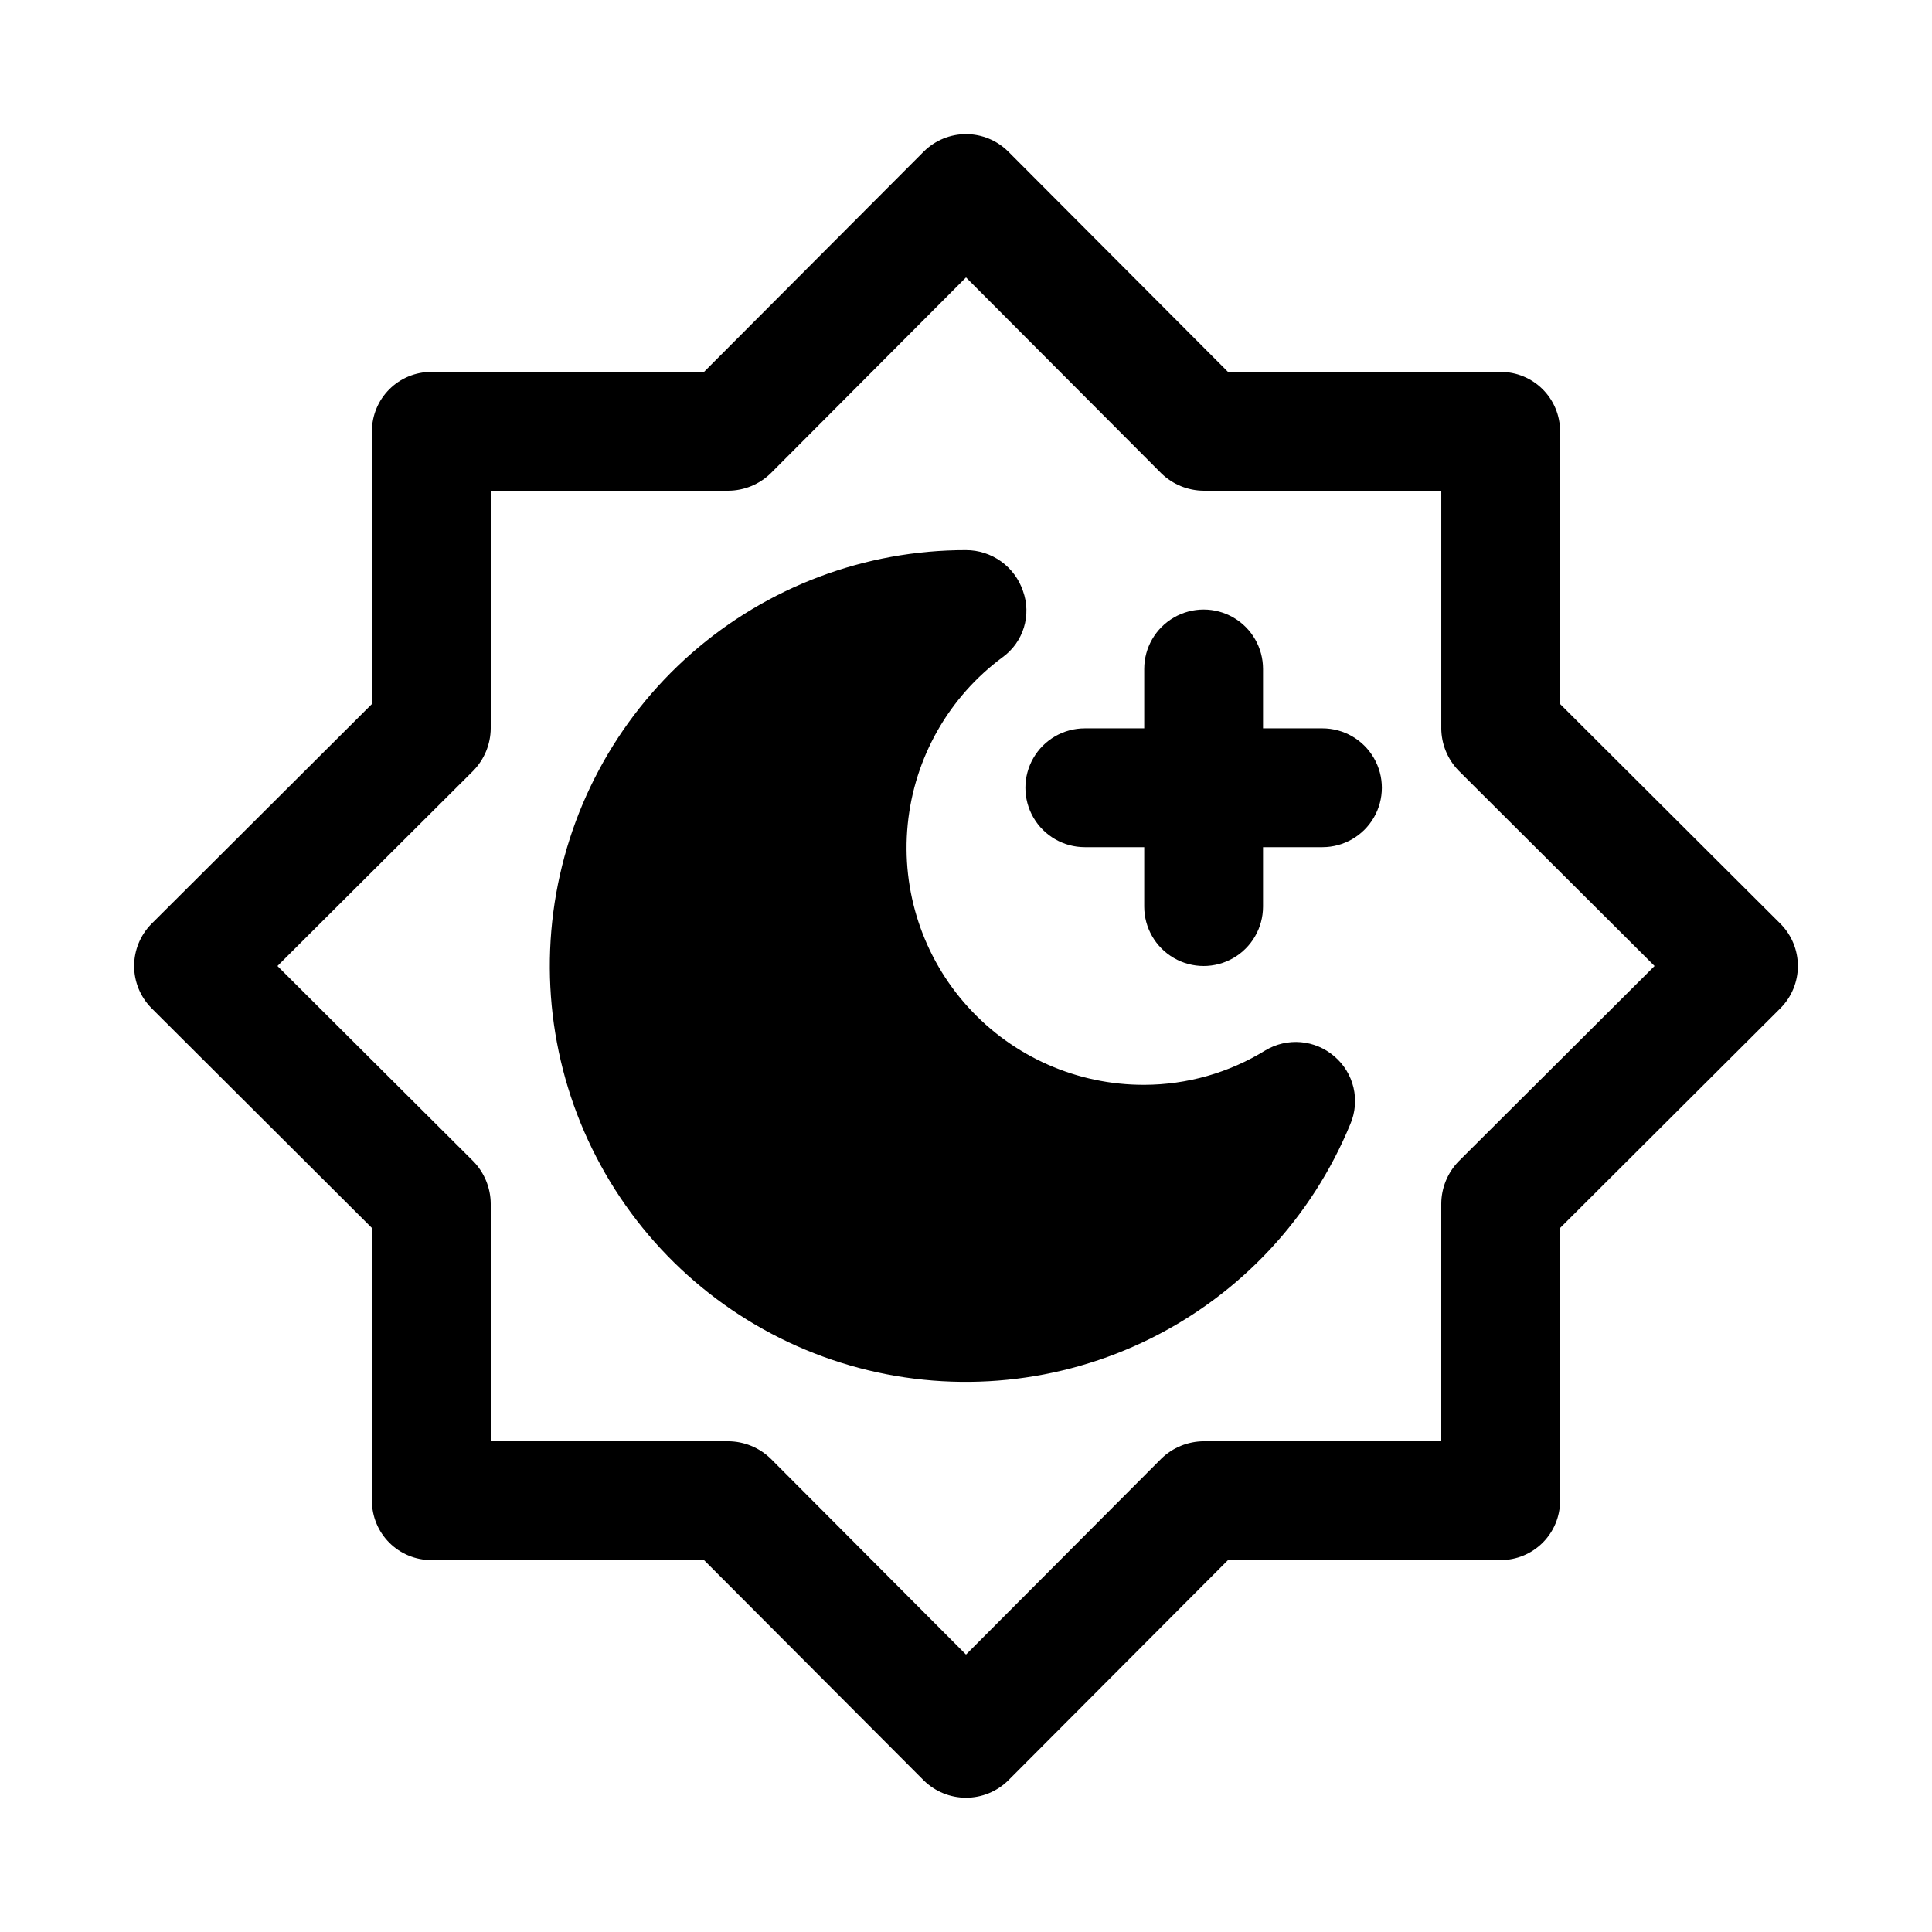 <?xml version="1.0" encoding="UTF-8"?>
<!-- Uploaded to: ICON Repo, www.iconrepo.com, Generator: ICON Repo Mixer Tools -->
<svg fill="#000000" width="800px" height="800px" version="1.1" viewBox="144 144 512 512" xmlns="http://www.w3.org/2000/svg">
 <g>
  <path d="m615.85 388.82-58.41-58.254v-72.266c0-4.176-1.656-8.18-4.609-11.133s-6.957-4.609-11.133-4.609h-72.266l-58.254-58.41c-2.973-2.949-6.988-4.606-11.176-4.606s-8.207 1.656-11.18 4.606l-58.254 58.41h-72.266c-4.176 0-8.18 1.656-11.133 4.609s-4.609 6.957-4.609 11.133v72.266l-58.41 58.254c-2.949 2.973-4.606 6.992-4.606 11.18s1.656 8.203 4.606 11.176l58.41 58.254v72.266c0 4.176 1.656 8.18 4.609 11.133s6.957 4.609 11.133 4.609h72.266l58.254 58.41c2.984 2.93 6.996 4.57 11.18 4.57 4.18 0 8.191-1.641 11.176-4.57l58.254-58.41h72.266c4.176 0 8.18-1.656 11.133-4.609s4.609-6.957 4.609-11.133v-72.266l58.41-58.254c2.953-2.973 4.606-6.988 4.606-11.176s-1.652-8.207-4.606-11.18zm-85.332 62.977c-2.898 3-4.535 7.004-4.566 11.18v62.977l-62.973-0.004c-4.176 0.031-8.18 1.668-11.18 4.566l-51.797 51.957-51.797-51.957h-0.004c-3-2.898-7.004-4.535-11.176-4.566h-62.977v-62.973c-0.031-4.176-1.668-8.18-4.566-11.18l-51.957-51.797 51.957-51.797v-0.004c2.898-3 4.535-7.004 4.566-11.176v-62.977h62.977c4.172-0.031 8.176-1.668 11.176-4.566l51.801-51.957 51.797 51.957c3 2.898 7.004 4.535 11.18 4.566h62.977v62.977h-0.004c0.031 4.172 1.668 8.176 4.566 11.176l51.957 51.801z"/>
  <path d="m497.61 423.93c-2.492-2.148-5.602-3.457-8.879-3.742-3.277-0.281-6.562 0.477-9.387 2.168-9.656 5.953-20.773 9.113-32.117 9.133-17.766 0.043-34.723-7.438-46.664-20.59-11.945-13.152-17.762-30.746-16.008-48.426 1.75-17.68 10.906-33.793 25.203-44.344 2.66-1.941 4.621-4.695 5.586-7.848 0.965-3.148 0.883-6.527-0.234-9.629-1.062-3.164-3.094-5.918-5.805-7.867-2.715-1.949-5.969-2.996-9.309-2.996-26.762-0.02-52.613 9.699-72.734 27.344-20.121 17.641-33.137 42.004-36.617 68.535-3.481 26.531 2.812 53.426 17.707 75.66 14.891 22.234 37.363 38.289 63.223 45.172s53.34 4.121 77.316-7.769c23.973-11.891 42.801-32.102 52.969-56.852 1.305-3.055 1.594-6.445 0.828-9.676s-2.547-6.129-5.078-8.273z"/>
  <path d="m494.46 337.02h-15.742v-15.746c0-5.625-3-10.82-7.871-13.633s-10.875-2.812-15.746 0c-4.871 2.812-7.871 8.008-7.871 13.633v15.742l-15.742 0.004c-5.625 0-10.824 3-13.637 7.871-2.812 4.871-2.812 10.871 0 15.742 2.812 4.871 8.012 7.875 13.637 7.875h15.742v15.742c0 5.625 3 10.824 7.871 13.637 4.871 2.812 10.875 2.812 15.746 0s7.871-8.012 7.871-13.637v-15.742h15.742c5.625 0 10.824-3.004 13.637-7.875 2.812-4.871 2.812-10.871 0-15.742-2.812-4.871-8.012-7.871-13.637-7.871z"/>
 </g>
</svg>